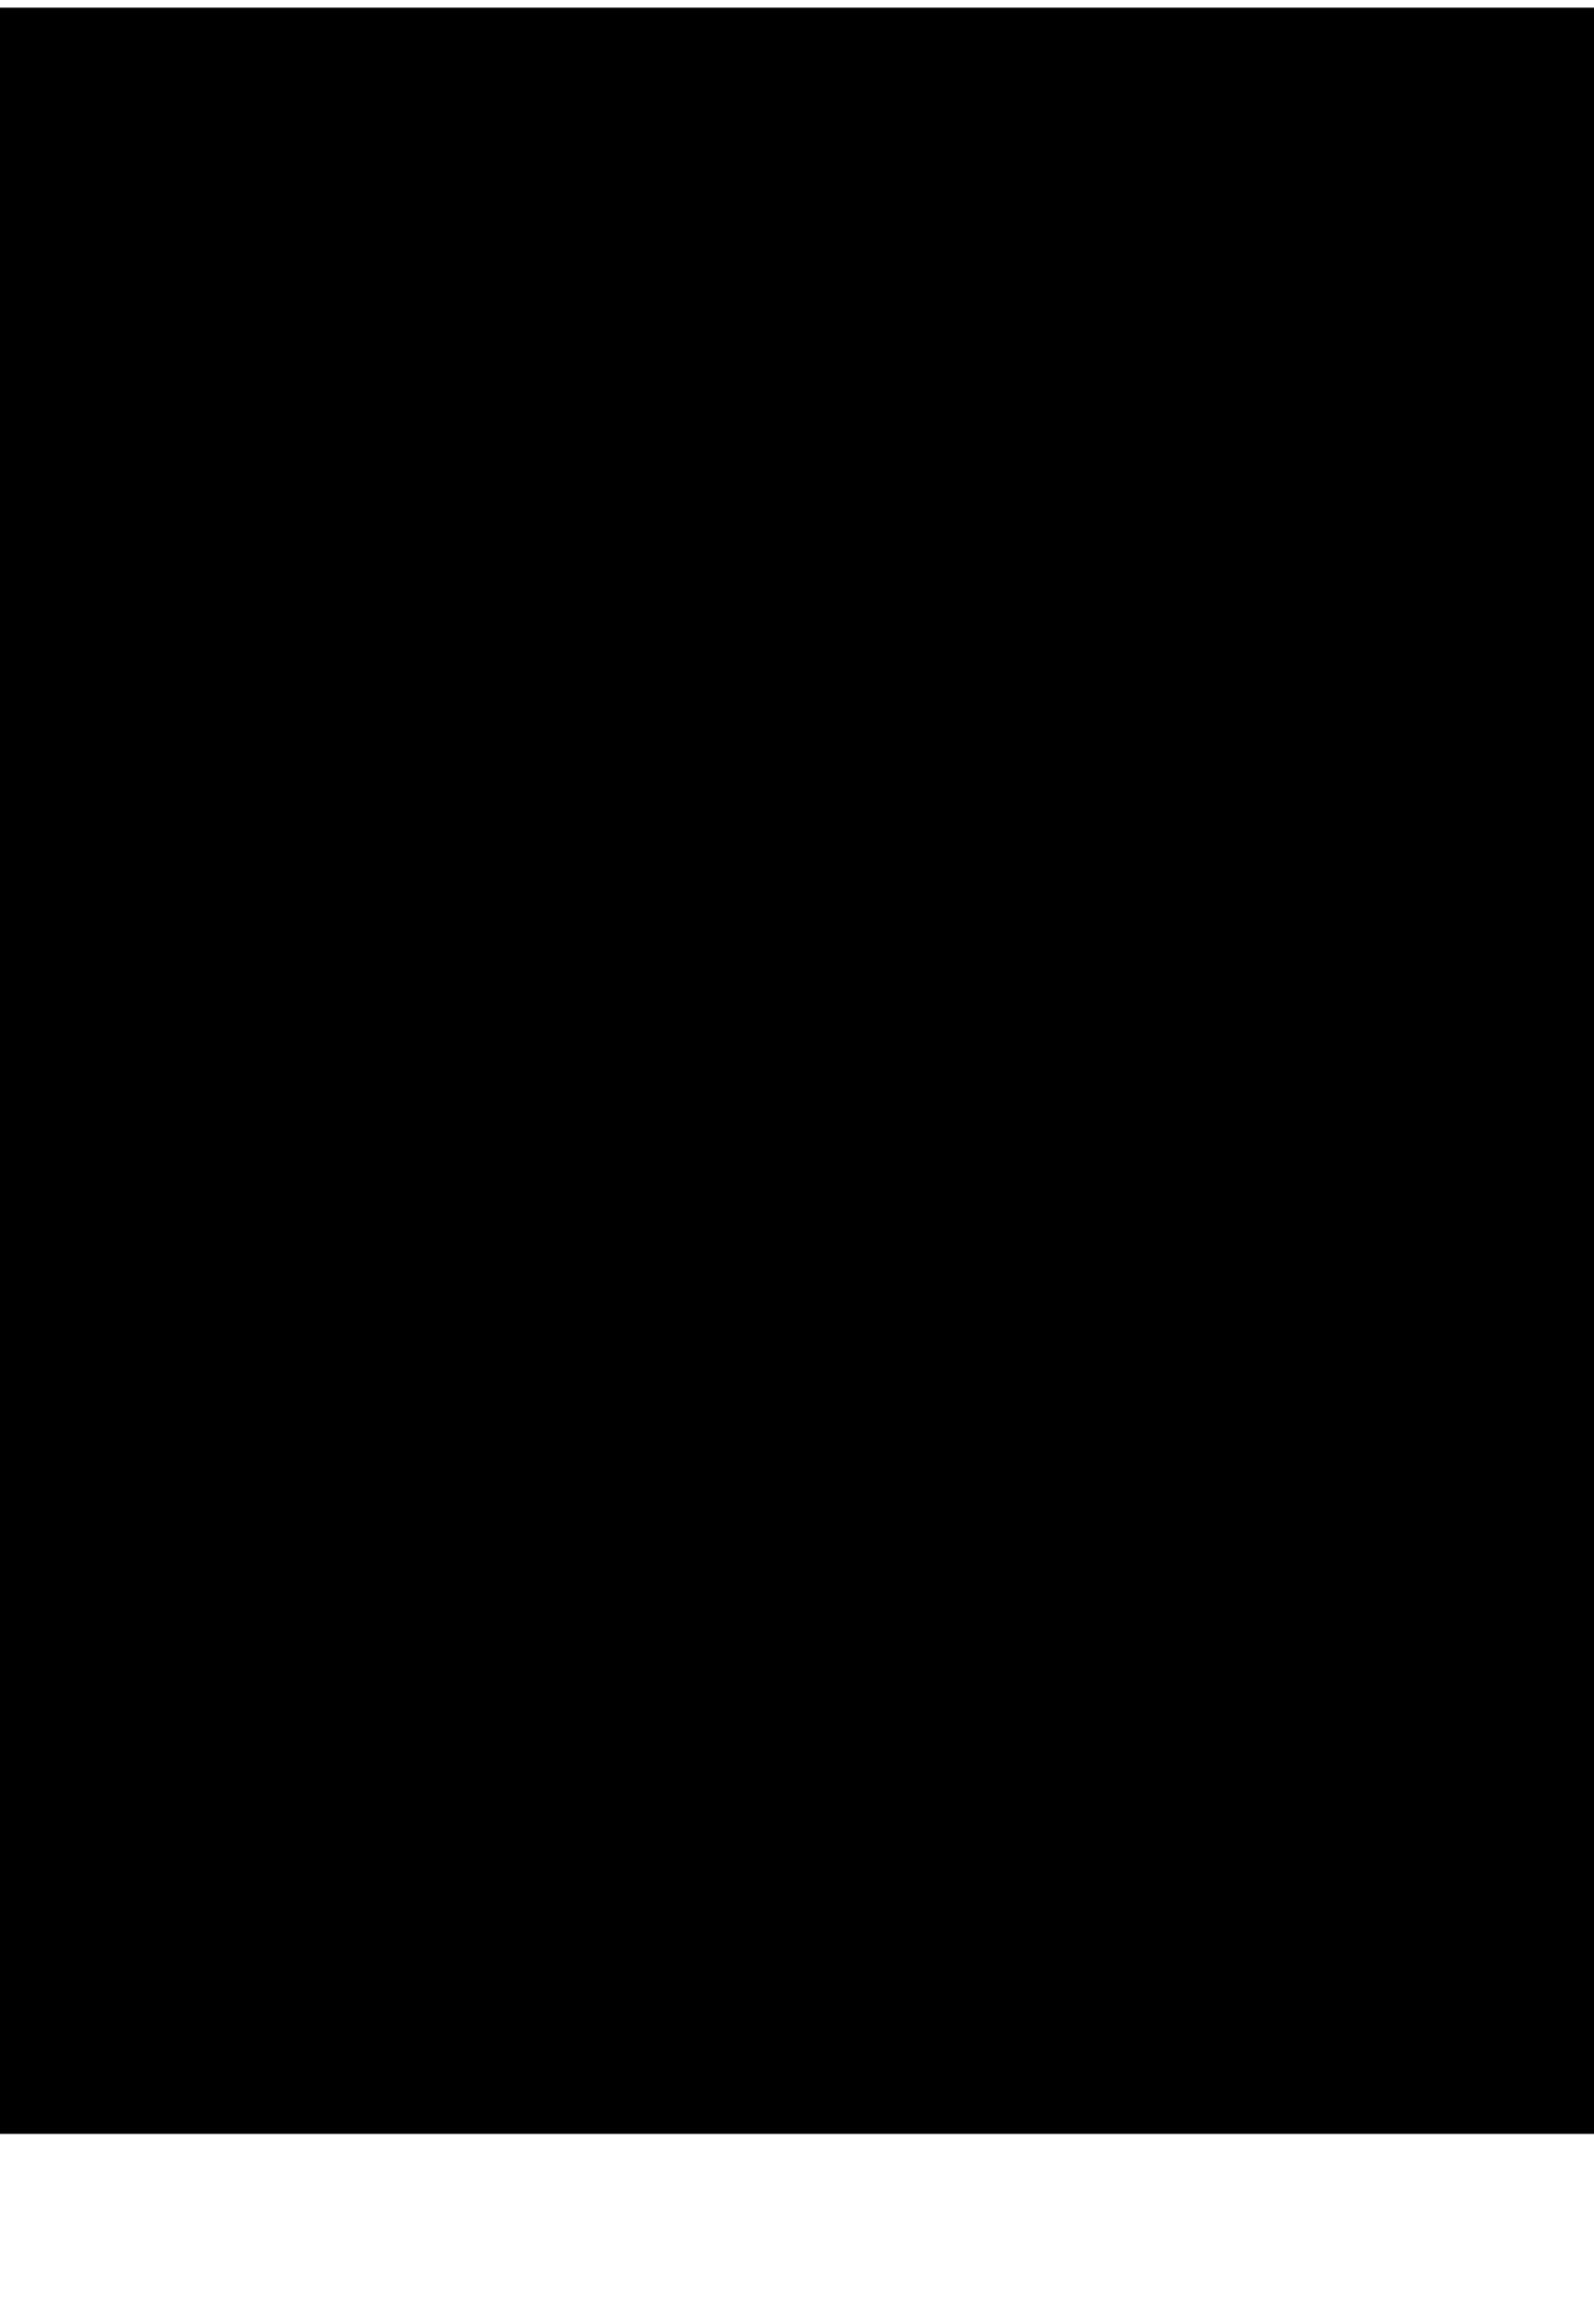 <?xml version="1.0" encoding="UTF-8" standalone="no"?><svg xmlns="http://www.w3.org/2000/svg" xmlns:xlink="http://www.w3.org/1999/xlink" fill="#000000" height="885.45" stroke="#000000" stroke-linecap="square" stroke-miterlimit="10" width="607.55"><defs><clipPath id="a"><path d="M0 3.02v810H607.55V3.02Z"/></clipPath><clipPath clip-path="url(#a)" id="b"><path d="M-286.03 813.02h1440V3.02h-1440Z"/></clipPath><clipPath clip-path="url(#b)" id="h"><path d="M5 452.42H404.75v360.6H5Z"/></clipPath><clipPath id="c"><path d="M0 3.02v810H607.55V3.02Z"/></clipPath><clipPath clip-path="url(#c)" id="d"><path d="M-286.03 813.02h1440V3.02h-1440Z"/></clipPath><clipPath clip-path="url(#d)" id="e"><path d="M-286.03 3.02h1440v810h-1440Z"/></clipPath><clipPath clip-path="url(#e)" id="f"><path d="M99.65 4.22H603.41V813.26H99.65Z"/></clipPath><clipPath clip-path="url(#f)" id="g"><path d="M99.74 4.31H603.24V880.45H99.74Z"/></clipPath><clipPath clip-path="url(#g)" id="i"><path d="M99.74 4.84H602.8V880.45H99.74Z"/></clipPath></defs><g><g fill="#478e9b" stroke="none"><path clip-path="url(#h)" d="M404.75 652.29c0 3.27-.08 6.54-.24 9.81s-.4 6.53-.72 9.78-.72 6.5-1.2 9.74-1.04 6.46-1.68 9.67-1.35 6.4-2.15 9.57-1.67 6.32-2.62 9.45-1.98 6.24-3.08 9.32-2.28 6.13-3.53 9.15-2.58 6.01-3.98 8.97-2.87 5.88-4.41 8.76-3.15 5.73-4.84 8.54-3.43 5.57-5.25 8.29-3.7 5.39-5.65 8.02-3.96 5.21-6.04 7.73-4.21 5-6.41 7.43-4.45 4.79-6.76 7.11-4.68 4.57-7.11 6.76-4.9 4.33-7.43 6.41-5.11 4.09-7.73 6.04-5.3 3.83-8.02 5.65-5.48 3.57-8.29 5.25-5.65 3.29-8.54 4.84-5.81 3.01-8.76 4.41-5.95 2.72-8.97 3.98-6.07 2.43-9.15 3.53-6.18 2.13-9.32 3.08-6.28 1.82-9.46 2.62-6.36 1.51-9.57 2.15-6.43 1.2-9.67 1.68-6.48.88-9.74 1.2-6.52.56-9.78.72-6.54.24-9.81.24-6.54-.08-9.81-.24-6.53-.4-9.78-.72-6.5-.72-9.74-1.2-6.46-1.04-9.67-1.68-6.4-1.35-9.57-2.15-6.32-1.67-9.45-2.62-6.24-1.98-9.32-3.08-6.13-2.28-9.15-3.53-6.01-2.58-8.97-3.98-5.88-2.87-8.76-4.41-5.73-3.15-8.54-4.84-5.57-3.43-8.29-5.25-5.39-3.7-8.02-5.65-5.21-3.96-7.73-6.04-5-4.21-7.43-6.41-4.79-4.45-7.11-6.76-4.57-4.68-6.76-7.11-4.33-4.9-6.41-7.43-4.09-5.11-6.04-7.73-3.83-5.3-5.65-8.02-3.57-5.48-5.25-8.29-3.29-5.65-4.84-8.54-3.01-5.81-4.41-8.76-2.72-5.95-3.98-8.97-2.43-6.07-3.53-9.15-2.13-6.18-3.08-9.32-1.82-6.28-2.62-9.45-1.51-6.36-2.15-9.57-1.2-6.43-1.68-9.67-.88-6.48-1.2-9.74-.56-6.52-.72-9.78S5 655.56 5 652.29s.08-6.54.24-9.81.4-6.53.72-9.78.72-6.5 1.2-9.74 1.04-6.46 1.68-9.67 1.35-6.4 2.15-9.57 1.67-6.32 2.62-9.45 1.98-6.24 3.08-9.32 2.28-6.13 3.53-9.15 2.58-6.01 3.98-8.97 2.87-5.88 4.41-8.76 3.15-5.73 4.84-8.54 3.43-5.57 5.25-8.29 3.7-5.39 5.65-8.02 3.96-5.21 6.04-7.73 4.21-5 6.41-7.43 4.45-4.79 6.76-7.11 4.68-4.57 7.11-6.76 4.9-4.33 7.43-6.41 5.11-4.09 7.73-6.04 5.3-3.83 8.02-5.65 5.48-3.57 8.29-5.25 5.65-3.29 8.54-4.84 5.81-3.01 8.76-4.41 5.95-2.72 8.97-3.98 6.07-2.43 9.15-3.53 6.18-2.13 9.32-3.08 6.28-1.82 9.45-2.62 6.36-1.51 9.57-2.15 6.43-1.2 9.67-1.68 6.48-.88 9.74-1.2 6.52-.56 9.78-.72 6.54-.24 9.81-.24 6.54.08 9.81.24 6.53.4 9.78.72 6.5.72 9.74 1.2 6.46 1.04 9.67 1.68 6.4 1.35 9.57 2.15 6.32 1.67 9.46 2.62 6.24 1.98 9.32 3.08 6.13 2.28 9.15 3.53 6.01 2.58 8.97 3.98 5.88 2.87 8.76 4.41 5.73 3.15 8.54 4.84 5.57 3.43 8.29 5.25 5.39 3.7 8.02 5.65 5.21 3.96 7.73 6.04 5 4.21 7.43 6.41 4.79 4.45 7.11 6.76 4.57 4.68 6.76 7.11 4.33 4.9 6.41 7.43 4.09 5.11 6.04 7.73 3.83 5.3 5.65 8.02 3.57 5.48 5.25 8.29 3.29 5.65 4.84 8.54 3.01 5.81 4.41 8.76 2.72 5.95 3.98 8.97 2.43 6.07 3.53 9.15 2.13 6.18 3.08 9.32 1.82 6.28 2.62 9.45 1.51 6.36 2.15 9.57 1.2 6.43 1.68 9.67.88 6.48 1.2 9.74.56 6.52.72 9.78.24 6.54.24 9.81Z"/><path clip-path="url(#i)" d="M99.74 880.45V5H602.55V880.45Z" fill="#ff66c4"/></g></g></svg>